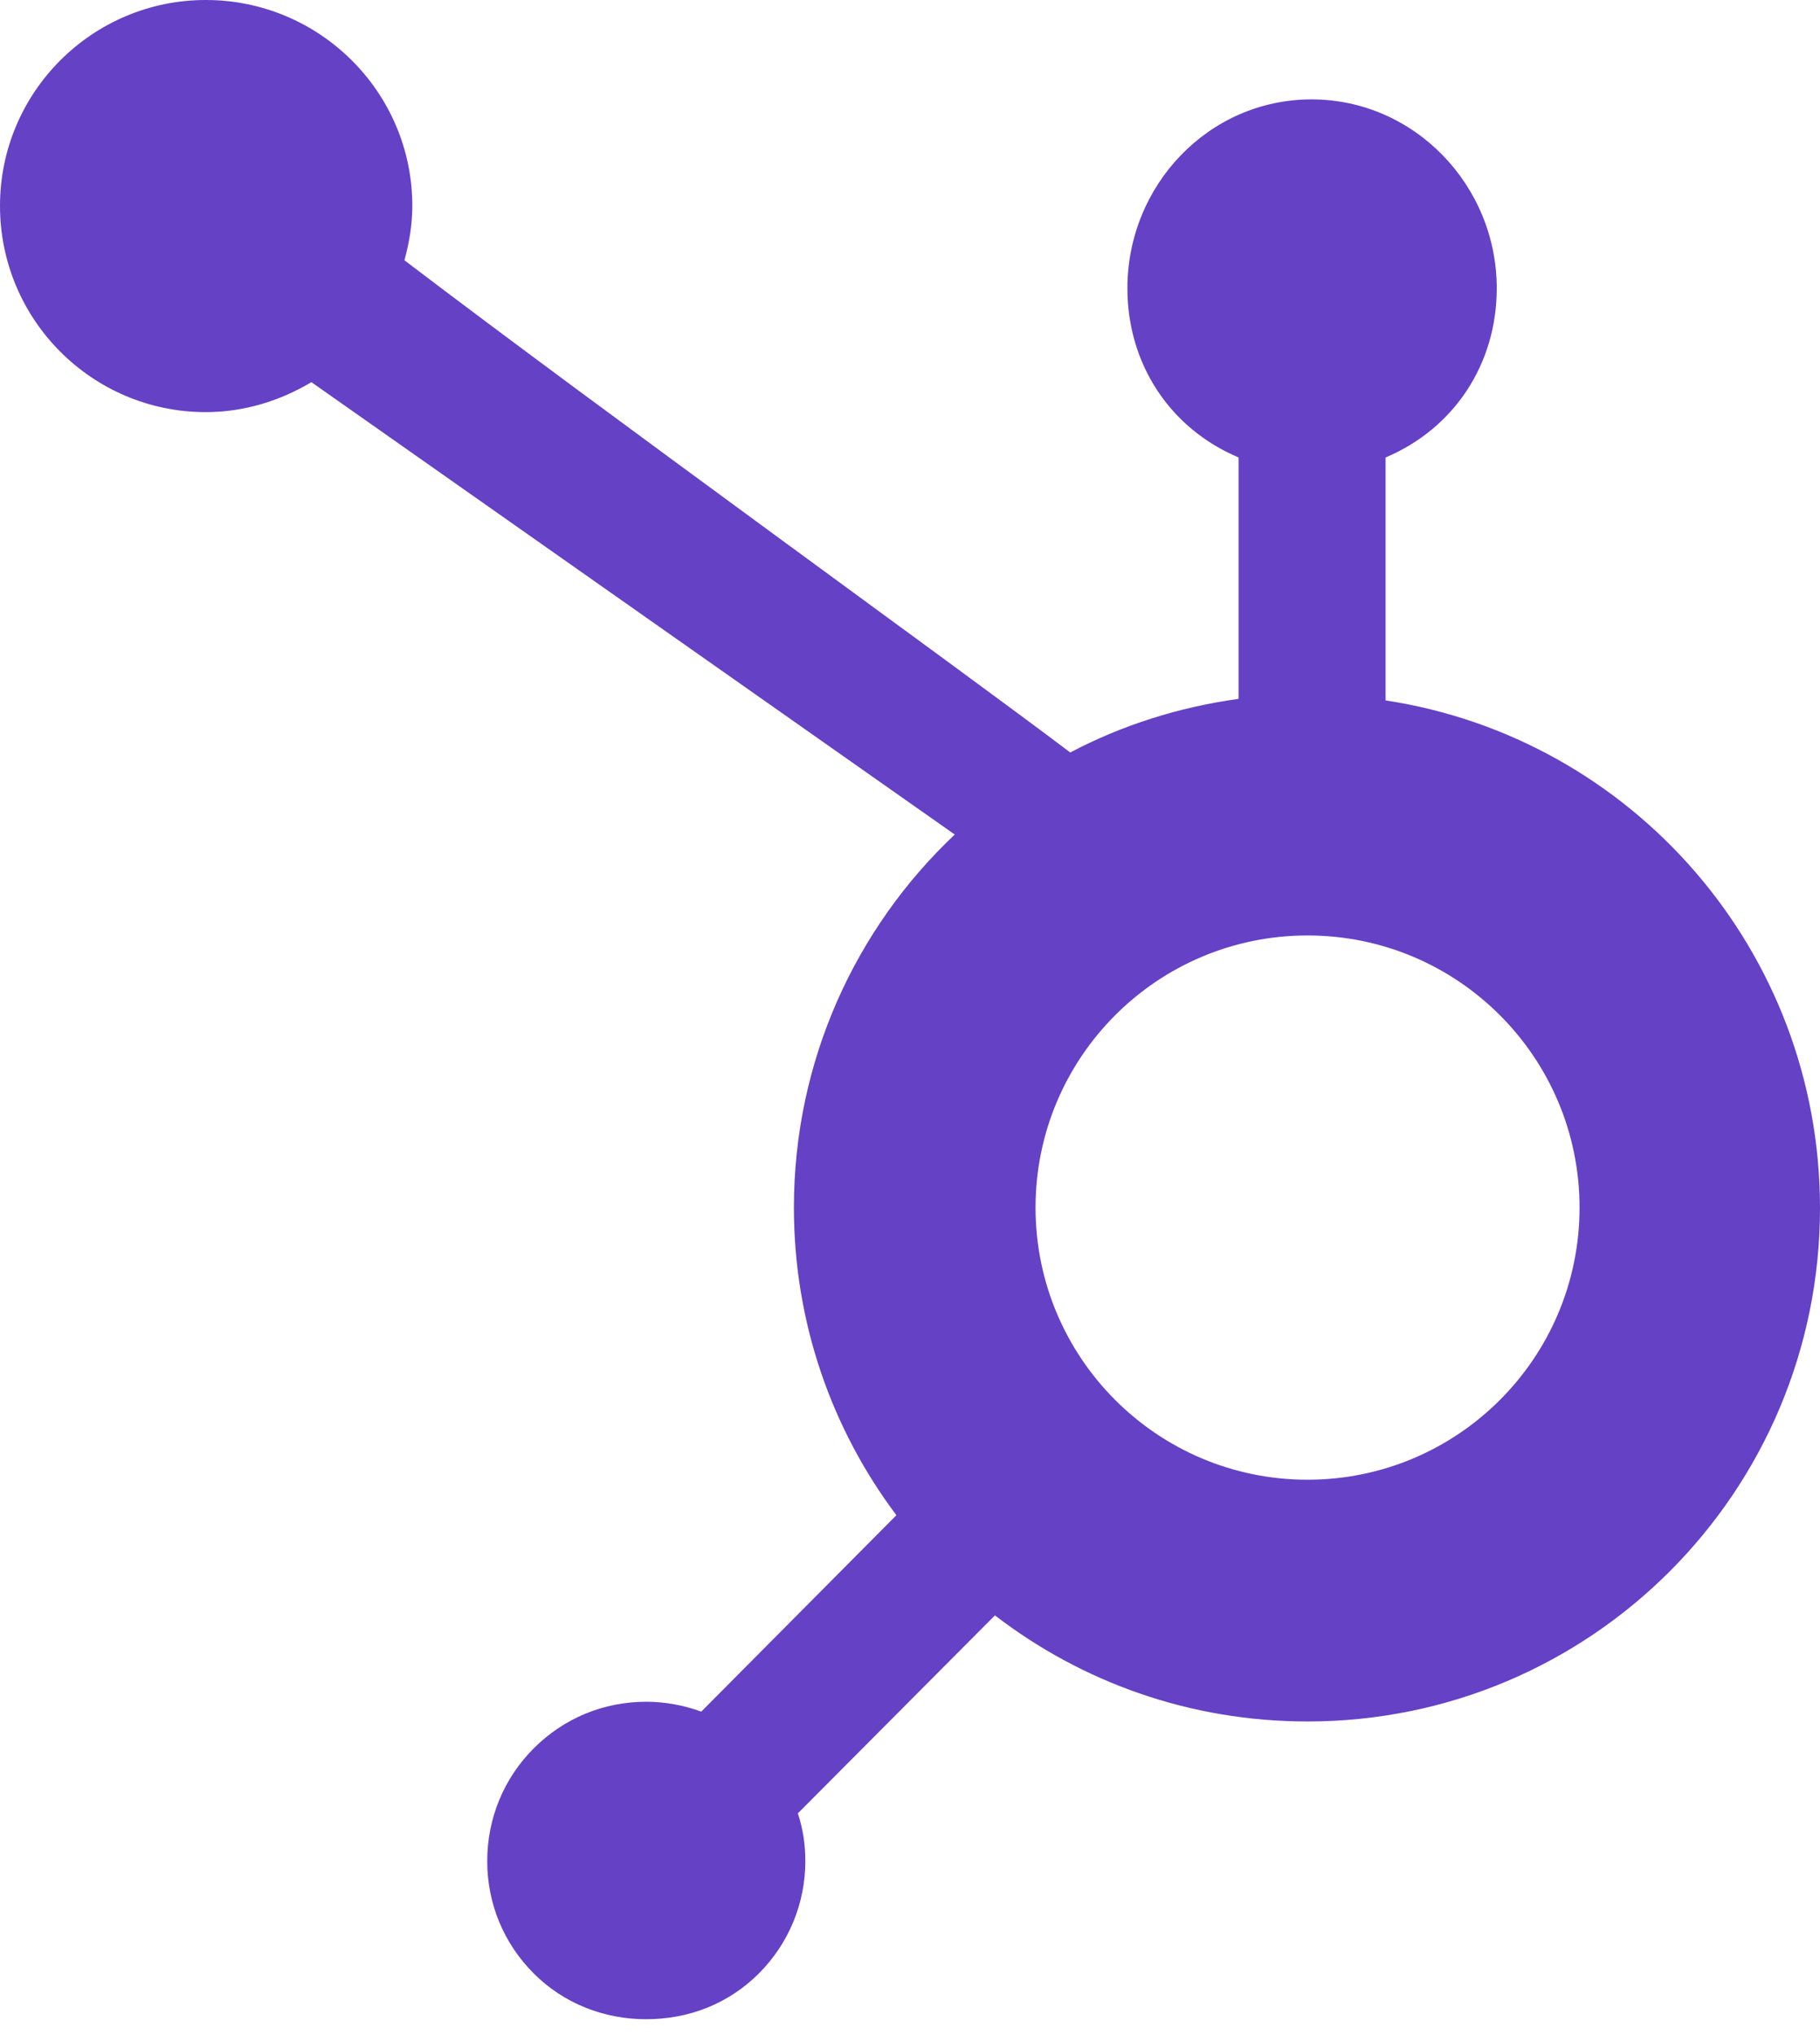 <svg width="51" height="57" viewBox="0 0 51 57" fill="none" xmlns="http://www.w3.org/2000/svg">
<path d="M26.754 23.374C23.981 25.992 22.247 29.703 22.247 33.823C22.247 37.06 23.318 40.042 25.119 42.439L19.651 47.94C19.165 47.764 18.646 47.664 18.105 47.664C16.912 47.664 15.796 48.128 14.957 48.968C14.117 49.807 13.653 50.934 13.653 52.127C13.653 53.32 14.117 54.435 14.957 55.275C15.796 56.114 16.923 56.556 18.105 56.556C19.298 56.556 20.413 56.125 21.264 55.275C22.103 54.435 22.567 53.309 22.567 52.127C22.567 51.663 22.501 51.221 22.357 50.79L27.88 45.245C30.311 47.112 33.337 48.216 36.64 48.216C44.582 48.216 51 41.776 51 33.834C51 26.632 45.731 20.667 38.827 19.618V12.813C40.76 11.996 41.942 10.184 41.942 8.075C41.942 5.192 39.633 2.784 36.751 2.784C33.867 2.784 31.592 5.192 31.592 8.075C31.592 10.184 32.774 11.996 34.707 12.813V19.574C33.028 19.806 31.437 20.314 29.99 21.076C26.942 18.767 17.011 11.61 11.333 7.29C11.466 6.804 11.554 6.296 11.554 5.766C11.554 2.585 8.958 0 5.766 0C2.585 0 0 2.585 0 5.766C0 8.958 2.585 11.543 5.766 11.543C6.849 11.543 7.854 11.223 8.726 10.704L26.754 23.374ZM36.64 41.445C32.431 41.445 29.018 38.032 29.018 33.823C29.018 29.615 32.431 26.201 36.64 26.201C40.849 26.201 44.262 29.615 44.262 33.823C44.262 38.032 40.849 41.445 36.64 41.445Z" fill="#6541C6"/>
</svg>
